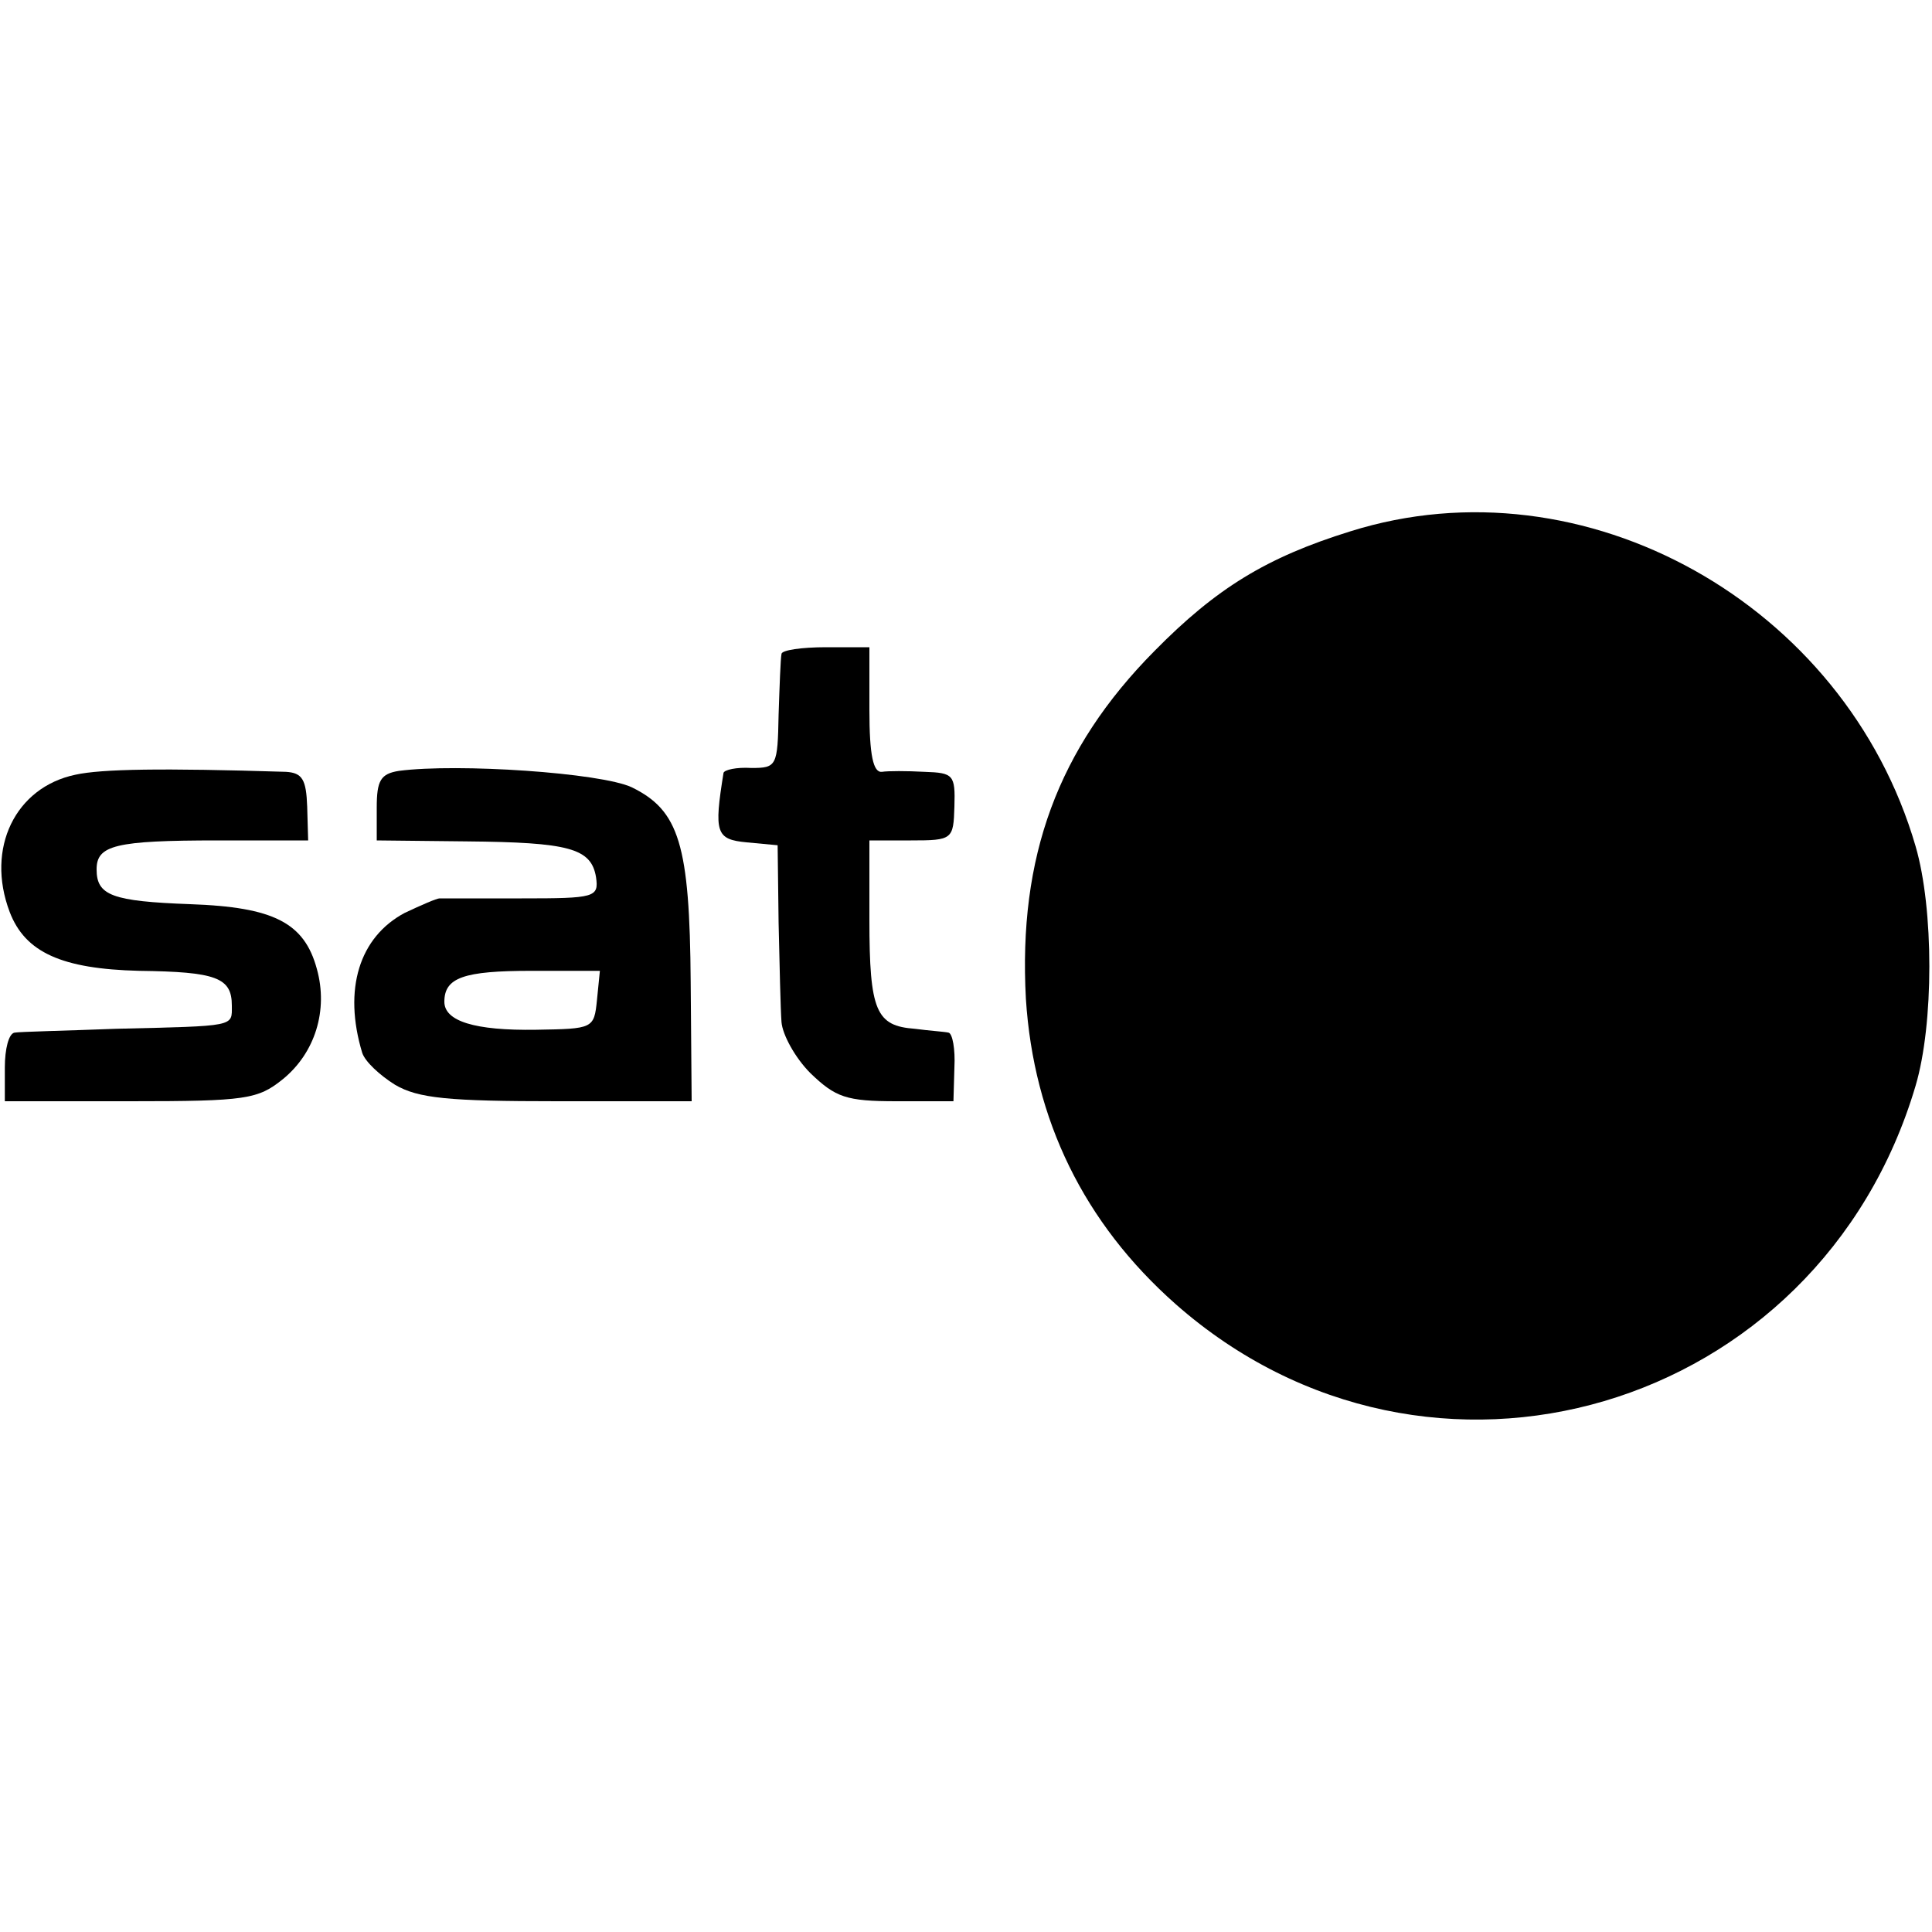 <?xml version="1.0" standalone="no"?>
<!DOCTYPE svg PUBLIC "-//W3C//DTD SVG 20010904//EN"
 "http://www.w3.org/TR/2001/REC-SVG-20010904/DTD/svg10.dtd">
<svg version="1.0" xmlns="http://www.w3.org/2000/svg"
 width="200pt" height="200pt" viewBox="0 0 200 200"
 preserveAspectRatio="xMidYMid meet">
<g transform="translate(0,200) scale(0.1,-0.1)"
fill="#000000" stroke="none">
<path d="M1398 1450 c-87 -27 -139 -59 -203 -124 -100 -101 -141 -213 -133
-360 8 -125 60 -232 155 -316 262 -231 666 -112 766 226 19 64 19 183 0 248
-73 251 -343 402 -585 326z"/>
<path d="M809 1323 c-1 -5 -2 -33 -3 -63 -1 -53 -2 -55 -28 -55 -16 1 -28 -2
-29 -5 -10 -62 -8 -69 24 -72 l32 -3 1 -80 c1 -44 2 -90 3 -103 1 -13 14 -37
30 -53 26 -25 37 -29 89 -29 l59 0 1 35 c1 19 -2 35 -6 36 -4 1 -20 2 -35 4
-40 3 -47 18 -47 113 l0 82 43 0 c43 0 44 1 45 35 1 33 -1 35 -31 36 -18 1
-38 1 -44 0 -9 -1 -13 17 -13 64 l0 65 -45 0 c-25 0 -46 -3 -46 -7z"/>
<path d="M78 1198 c-62 -13 -93 -76 -68 -142 16 -42 54 -59 134 -61 80 -1 96
-7 96 -36 0 -22 5 -21 -120 -24 -52 -2 -100 -3 -105 -4 -6 -1 -10 -17 -10 -36
l0 -35 130 0 c120 0 132 2 158 23 33 27 47 71 35 114 -13 48 -45 64 -131 67
-81 3 -97 9 -97 36 0 25 19 30 126 30 l93 0 -1 35 c-1 28 -5 35 -22 36 -128 4
-191 3 -218 -3z"/>
<path d="M413 1202 c-19 -3 -23 -10 -23 -38 l0 -34 93 -1 c106 -1 129 -7 134
-37 3 -21 -1 -22 -77 -22 -44 0 -82 0 -85 0 -3 0 -19 -7 -36 -15 -47 -25 -64
-79 -44 -145 3 -9 18 -23 34 -33 24 -14 55 -17 168 -17 l139 0 -1 123 c-1 143
-12 178 -61 202 -32 15 -180 25 -241 17z m205 -237 c-3 -30 -4 -30 -63 -31
-64 -1 -95 9 -95 29 0 25 20 32 90 32 l71 0 -3 -30z"/>
</g>
</svg>
